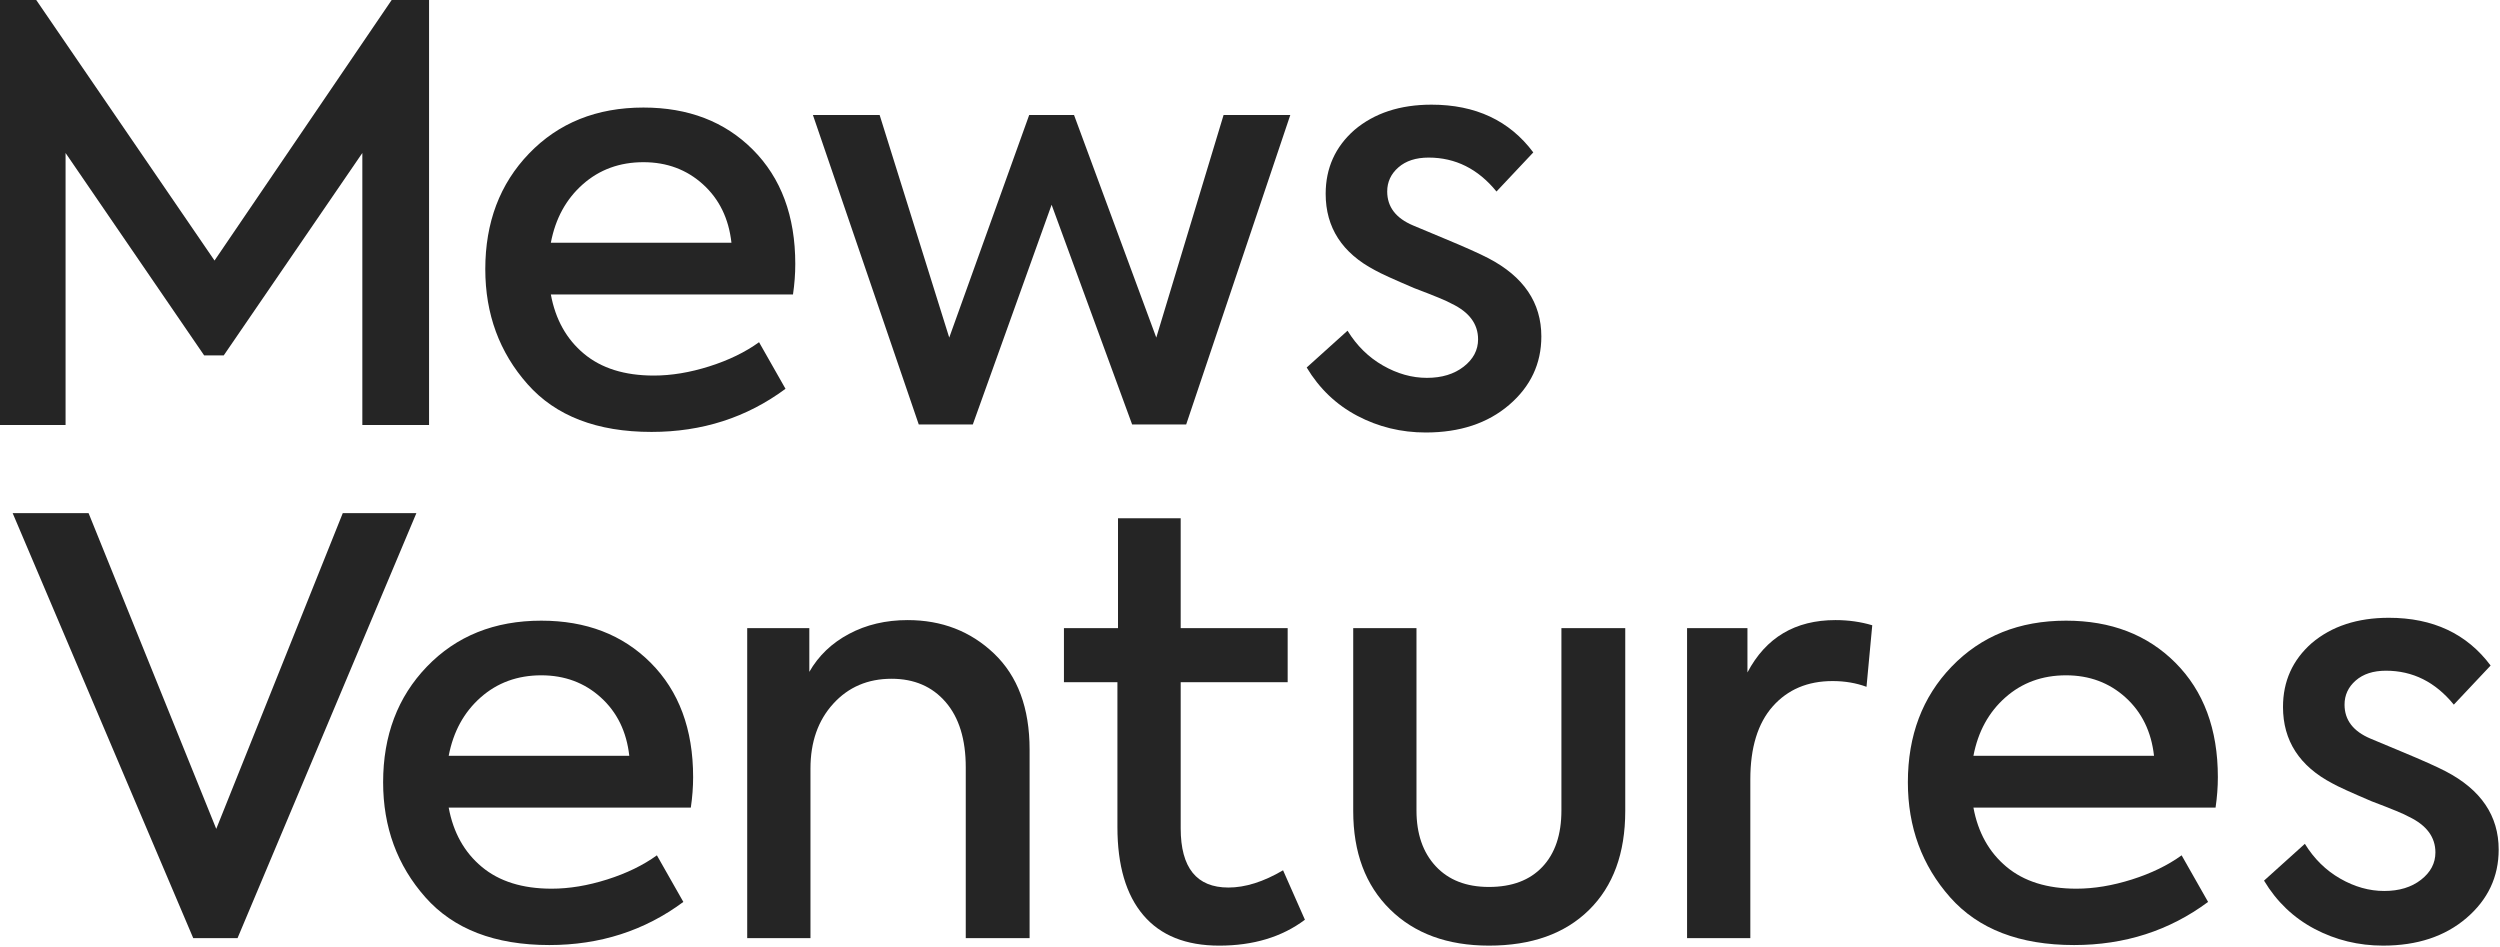 <svg width="655" height="248" viewBox="0 0 655 248" fill="none" xmlns="http://www.w3.org/2000/svg">
<path d="M23.204 134.437H3.314L50.628 245.794H62.233L109.094 134.437H89.808L56.657 217.163L23.204 134.437Z" fill="#252525"/>
<path d="M164.874 198.027H117.558C118.763 191.698 121.55 186.6 125.922 182.733C130.292 178.867 135.589 176.932 141.818 176.932C147.944 176.932 153.144 178.867 157.414 182.733C161.683 186.6 164.169 191.698 164.874 198.027ZM181.599 203.602C181.599 191.046 177.882 181.052 170.449 173.615C163.114 166.283 153.572 162.615 141.818 162.615C129.562 162.615 119.566 166.634 111.831 174.671C104.196 182.608 100.379 192.703 100.379 204.958C100.379 216.712 104.071 226.758 111.455 235.096C118.839 243.434 129.662 247.602 143.928 247.602C157.187 247.602 168.889 243.836 179.038 236.302L172.106 224.096C168.49 226.709 164.144 228.818 159.071 230.425C153.998 232.033 149.15 232.836 144.53 232.836C136.895 232.836 130.792 230.929 126.221 227.109C121.649 223.294 118.763 218.12 117.557 211.589H180.995C181.396 208.876 181.599 206.216 181.599 203.603" fill="#252525"/>
<path d="M212.344 201.342C212.344 194.41 214.326 188.76 218.297 184.391C222.264 180.021 227.36 177.836 233.591 177.836C239.517 177.836 244.237 179.869 247.756 183.937C251.271 188.007 253.029 193.708 253.029 201.04V245.793H269.754V196.368C269.754 185.519 266.64 177.132 260.413 171.205C254.283 165.38 246.749 162.465 237.809 162.465C232.084 162.465 226.96 163.67 222.441 166.081C217.919 168.492 214.453 171.806 212.042 176.026V164.574H195.768V245.792H212.343V201.341L212.344 201.342Z" fill="#252525"/>
<path d="M321.849 232.534C313.509 232.534 309.341 227.362 309.341 217.014V178.74H337.369V164.575H309.341V135.794H292.917V164.575H278.752V178.74H292.765V216.713C292.765 226.759 295.026 234.445 299.547 239.767C304.067 245.093 310.697 247.755 319.437 247.755C328.377 247.755 335.861 245.494 341.889 240.973L336.162 228.015C331.039 231.028 326.266 232.535 321.847 232.535" fill="#252525"/>
<path d="M416.322 238.41C422.651 232.182 425.815 223.544 425.815 212.491V164.574H409.09V212.341C409.09 218.67 407.433 223.593 404.117 227.107C400.803 230.626 396.131 232.382 390.104 232.382C384.175 232.382 379.53 230.573 376.165 226.957C372.798 223.341 371.118 218.469 371.118 212.341V164.574H354.543V212.491C354.543 223.341 357.756 231.931 364.186 238.26C370.614 244.589 379.254 247.753 390.105 247.753C401.255 247.753 409.995 244.639 416.324 238.41" fill="#252525"/>
<path d="M458.586 204.205C458.586 195.868 460.545 189.489 464.463 185.069C468.381 180.649 473.602 178.438 480.135 178.438C483.348 178.438 486.312 178.942 489.024 179.945L490.531 163.821C487.517 162.917 484.302 162.464 480.886 162.464C470.339 162.464 462.653 167.036 457.832 176.177V164.575H442.01V245.793H458.586V204.204V204.205Z" fill="#252525"/>
<path d="M564.354 198.027H517.038C518.243 191.698 521.032 186.6 525.402 182.733C529.772 178.867 535.069 176.932 541.298 176.932C547.424 176.932 552.624 178.867 556.894 182.733C561.163 186.6 563.649 191.698 564.354 198.027ZM581.079 203.602C581.079 191.046 577.362 181.052 569.929 173.615C562.595 166.283 553.052 162.615 541.298 162.615C529.042 162.615 519.046 166.634 511.313 174.671C503.676 182.608 499.861 192.703 499.861 204.958C499.861 216.712 503.553 226.758 510.935 235.096C518.319 243.434 529.142 247.602 543.408 247.602C556.667 247.602 568.369 243.836 578.518 236.302L571.586 224.096C567.97 226.709 563.624 228.818 558.553 230.425C553.478 232.033 548.63 232.836 544.011 232.836C536.376 232.836 530.273 230.929 525.702 227.109C521.13 223.294 518.244 218.12 517.038 211.589H580.477C580.876 208.876 581.079 206.216 581.079 203.603" fill="#252525"/>
<path d="M646.215 240.52C651.839 235.698 654.653 229.722 654.653 222.589C654.653 213.75 650.032 206.917 640.79 202.096C638.479 200.891 634.662 199.183 629.338 196.973L621.05 193.507C616.53 191.6 614.269 188.635 614.269 184.617C614.269 182.107 615.248 179.996 617.207 178.288C619.166 176.58 621.803 175.725 625.119 175.725C632.149 175.725 638.076 178.689 642.9 184.616L652.543 174.369C646.314 166.031 637.422 161.861 625.873 161.861C617.634 161.861 610.902 164.071 605.68 168.492C600.656 172.912 598.146 178.489 598.146 185.217C598.146 194.058 602.465 200.737 611.105 205.259C612.511 206.063 615.927 207.621 621.352 209.931C626.676 211.941 629.942 213.298 631.147 213.999C635.766 216.209 638.078 219.325 638.078 223.342C638.078 226.154 636.822 228.539 634.312 230.498C631.8 232.457 628.585 233.436 624.669 233.436C620.753 233.436 616.907 232.357 613.141 230.196C609.373 228.038 606.285 224.999 603.874 221.081L593.176 230.724C596.49 236.25 600.911 240.47 606.435 243.382C611.96 246.295 617.938 247.752 624.368 247.752C633.308 247.752 640.589 245.341 646.217 240.52" fill="#252525"/>
<path d="M102.618 0L56.205 68.261L9.493 0H0V111.355H17.179V40.083L53.493 93.122H58.616L94.932 40.083V111.355H112.412V0H102.618Z" fill="#252525"/>
<path d="M191.639 63.589H144.323C145.528 57.26 148.317 52.162 152.687 48.295C157.057 44.428 162.354 42.494 168.583 42.494C174.709 42.494 179.909 44.428 184.179 48.295C188.448 52.162 190.934 57.26 191.639 63.589V63.589ZM208.364 69.164C208.364 56.608 204.647 46.614 197.214 39.177C189.879 31.845 180.337 28.177 168.583 28.177C156.327 28.177 146.331 32.196 138.598 40.233C130.961 48.17 127.146 58.265 127.146 70.52C127.146 82.274 130.836 92.32 138.22 100.658C145.604 108.996 156.427 113.164 170.693 113.164C183.952 113.164 195.654 109.398 205.803 101.864L198.871 89.658C195.255 92.271 190.909 94.38 185.838 95.987C180.763 97.595 175.915 98.398 171.296 98.398C163.661 98.398 157.558 96.491 152.987 92.671C148.415 88.856 145.529 83.682 144.323 77.151H207.762C208.161 74.438 208.364 71.778 208.364 69.165" fill="#252525"/>
<path d="M275.522 53.644L296.617 111.206H310.781L338.056 30.138H320.576L302.946 88.452L281.399 30.138H269.645L248.699 88.452L230.467 30.138H212.988L240.713 111.206H254.878L275.522 53.644Z" fill="#252525"/>
<path d="M395.394 106.082C401.018 101.26 403.832 95.284 403.832 88.151C403.832 79.312 399.211 72.479 389.969 67.658C387.658 66.453 383.841 64.745 378.517 62.535L370.229 59.069C365.709 57.162 363.448 54.197 363.448 50.179C363.448 47.669 364.427 45.558 366.386 43.85C368.345 42.142 370.982 41.287 374.298 41.287C381.328 41.287 387.255 44.251 392.079 50.178L401.722 39.931C395.493 31.593 386.601 27.423 375.052 27.423C366.813 27.423 360.081 29.633 354.859 34.054C349.835 38.474 347.325 44.051 347.325 50.779C347.325 59.62 351.644 66.299 360.284 70.821C361.69 71.625 365.106 73.183 370.531 75.493C375.855 77.503 379.121 78.86 380.326 79.561C384.945 81.771 387.257 84.887 387.257 88.904C387.257 91.716 386.001 94.101 383.491 96.06C380.979 98.019 377.764 98.998 373.846 98.998C369.928 98.998 366.086 97.919 362.32 95.758C358.552 93.6 355.464 90.561 353.053 86.643L342.354 96.286C345.668 101.812 350.089 106.032 355.613 108.944C361.138 111.857 367.116 113.314 373.546 113.314C382.486 113.314 389.767 110.903 395.395 106.082" fill="#252525"/>
</svg>
